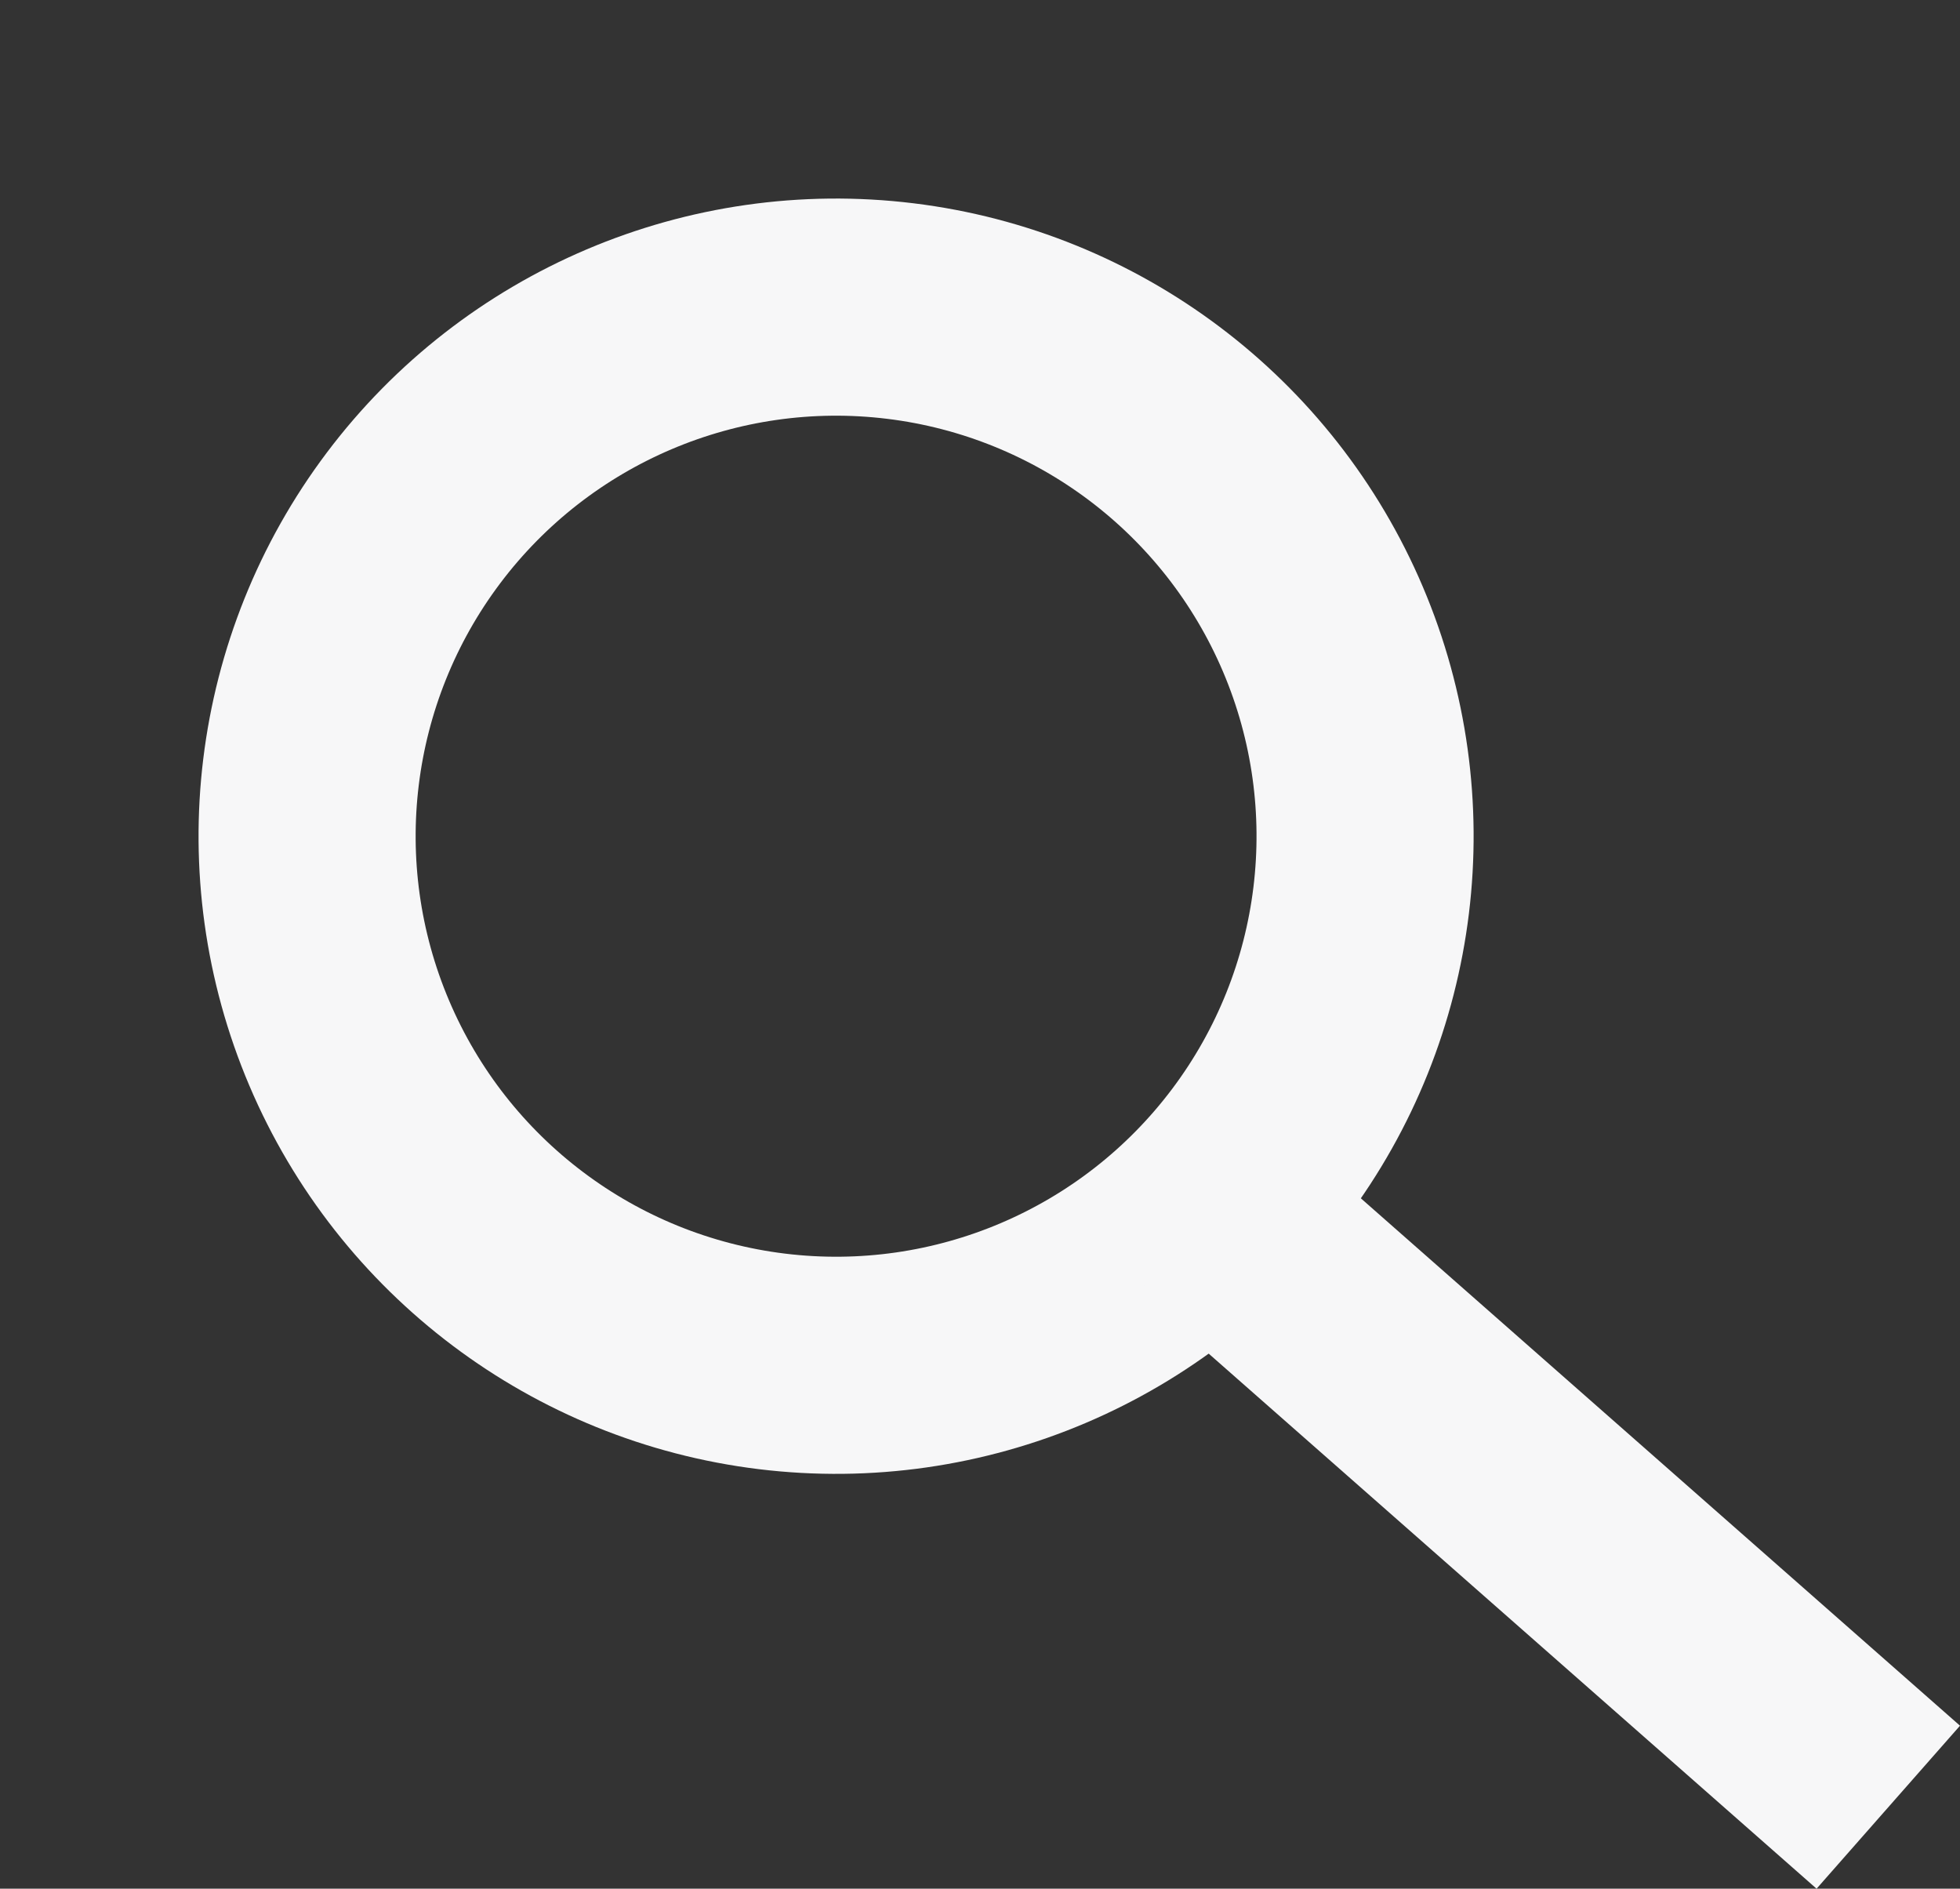 <?xml version="1.0" encoding="UTF-8"?>
<svg xmlns="http://www.w3.org/2000/svg" width="27.085" height="26.095" viewBox="0 0 27.085 26.095">
  <rect x="0" y="0" width="27.085" height="26.095" fill="#333333" stroke="none"/>
  <g id="icon-search" transform="translate(1.967 1.967)">
    <circle id="Ellipse_1" data-name="Ellipse 1" cx="7.31" cy="7.31" r="7.31" transform="translate(0 5.718) rotate(-23.025)" fill="none" stroke="#f7f7f8" stroke-width="3"></circle>
    <path id="Path_38" data-name="Path 38" d="M16.864,16.863l9.372,8.248" transform="translate(-2.109 -2.109)" fill="none" stroke="#f7f7f8" stroke-width="3"></path>
  </g>
</svg>
